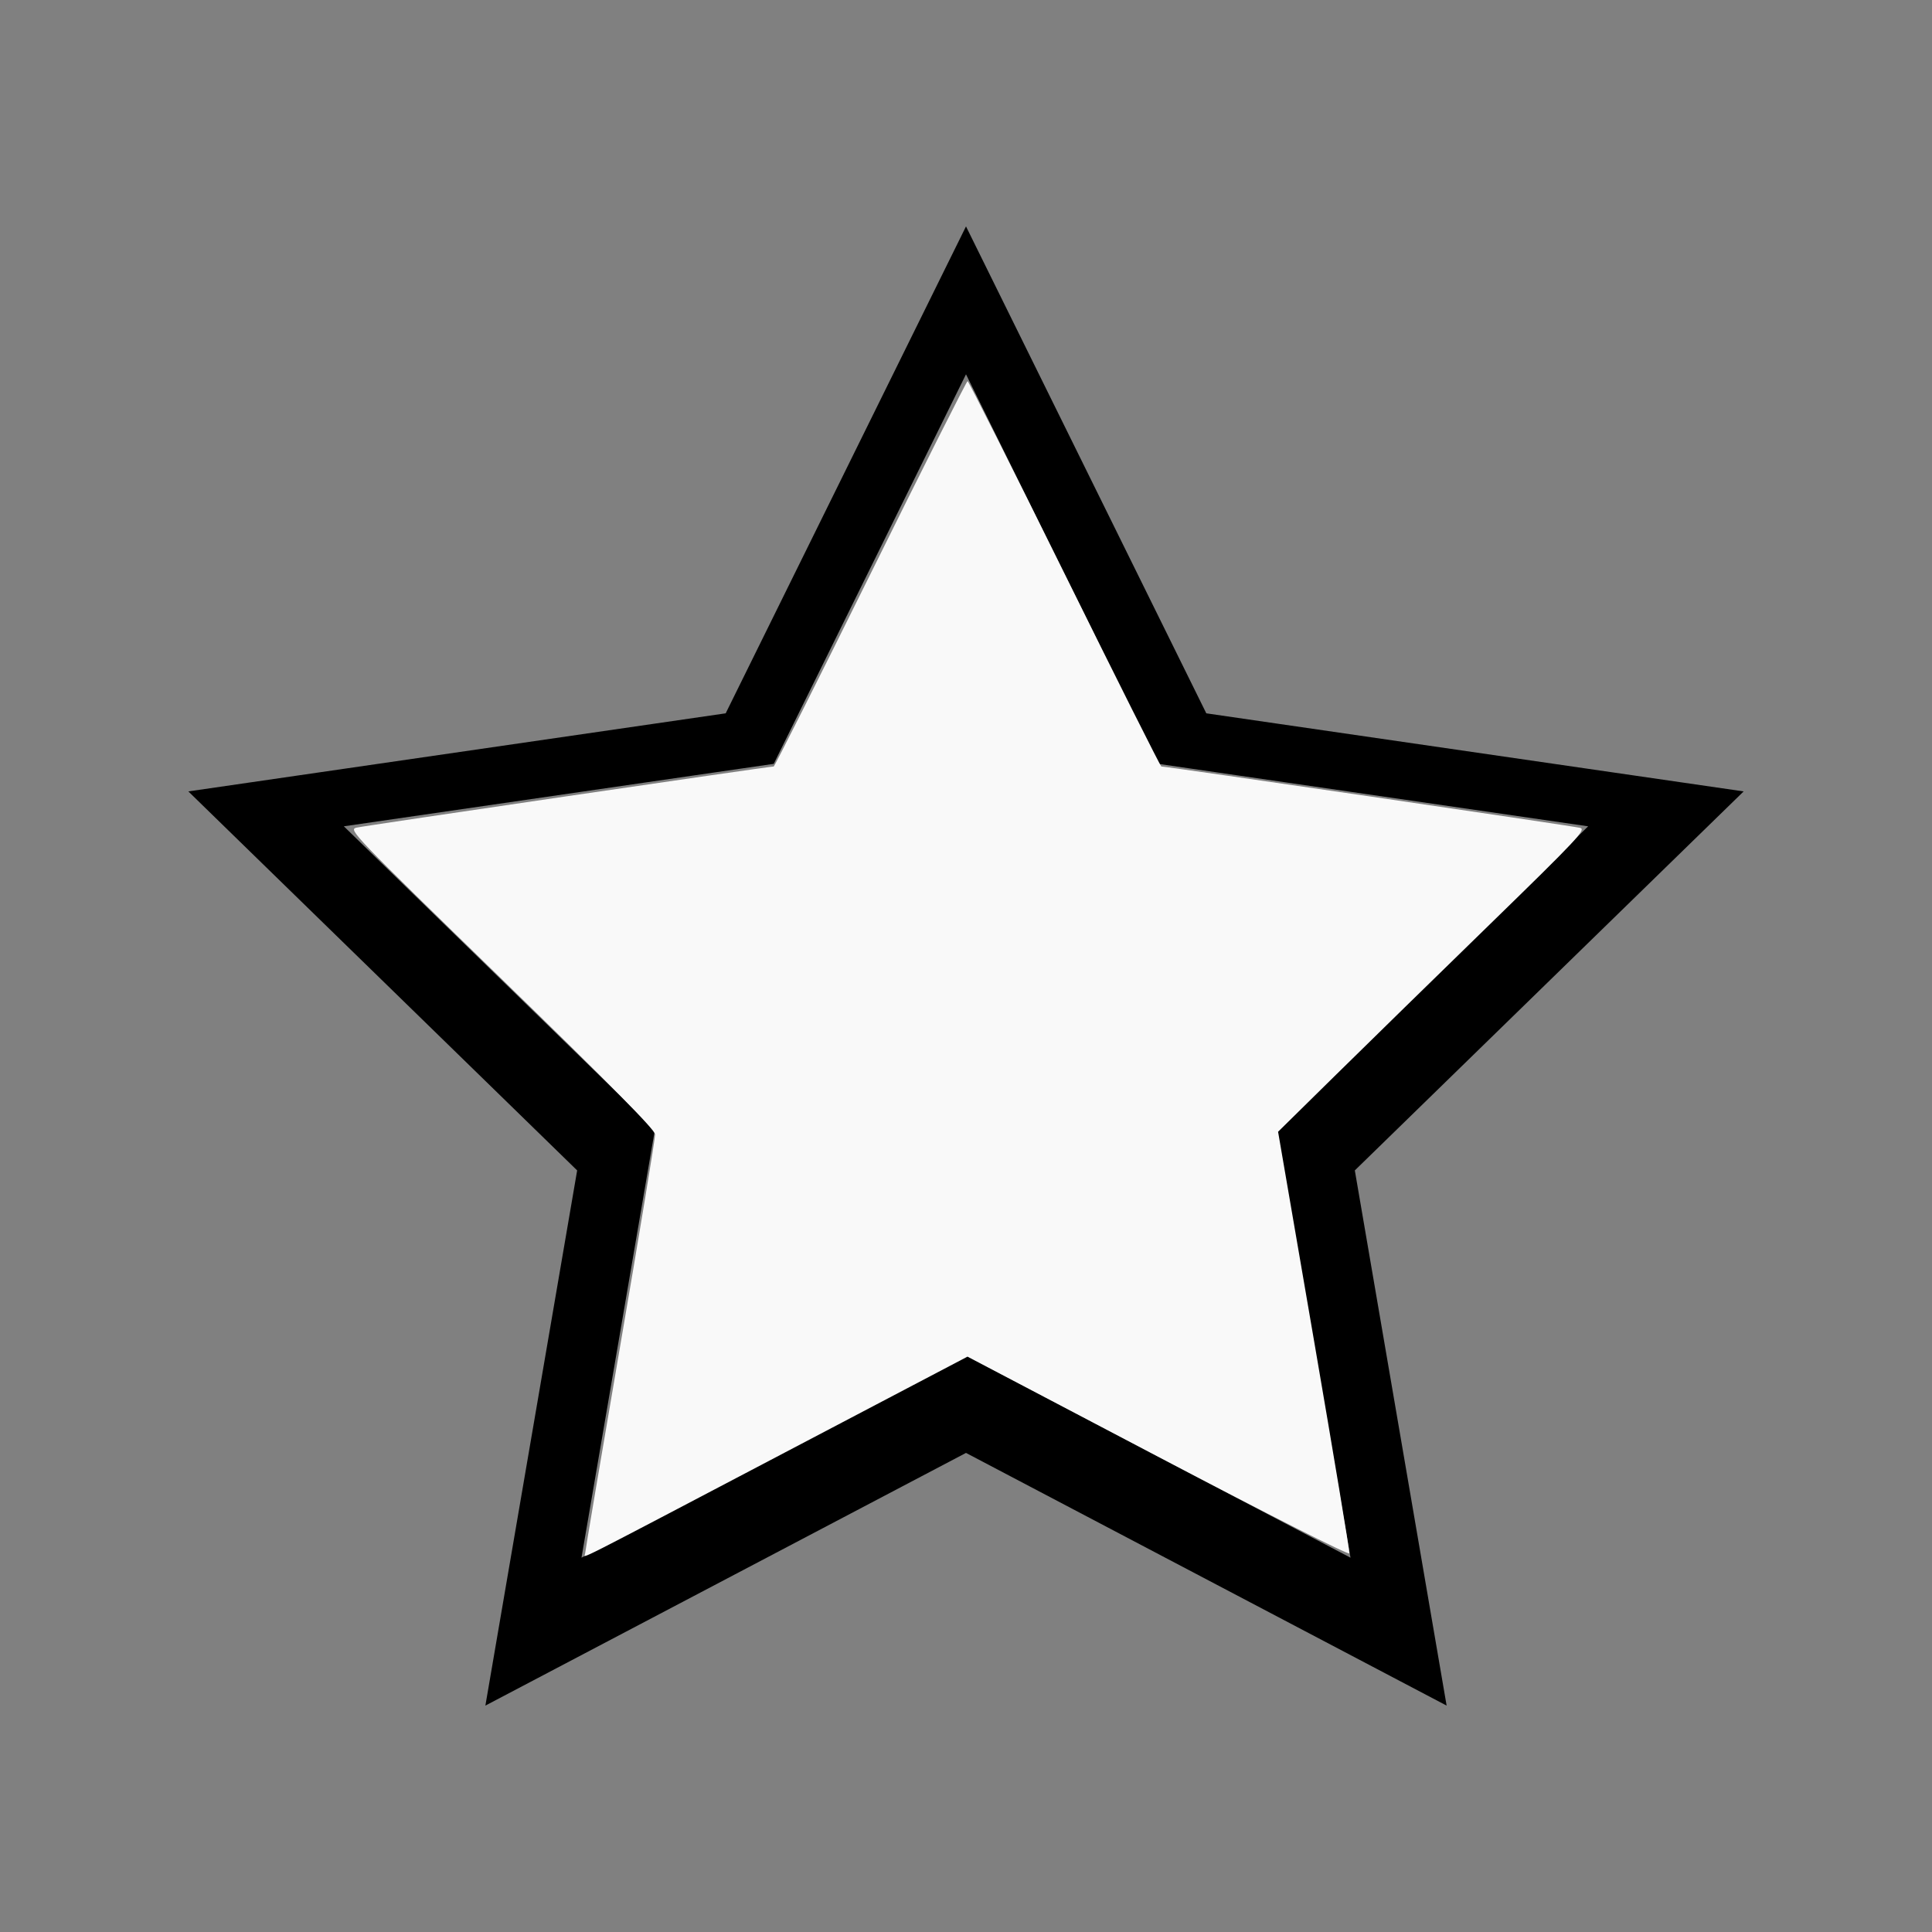 <?xml version="1.0" encoding="UTF-8" standalone="no"?>
<svg
   width="100%"
   height="100%"
   viewBox="-88.006 -112 200 200"
   version="1.1"
   id="svg1"
   sodipodi:docname="wstar.svg"
   inkscape:version="1.3 (0e150ed6c4, 2023-07-21)"
   xmlns:inkscape="http://www.inkscape.org/namespaces/inkscape"
   xmlns:sodipodi="http://sodipodi.sourceforge.net/DTD/sodipodi-0.dtd"
   xmlns="http://www.w3.org/2000/svg"
   xmlns:svg="http://www.w3.org/2000/svg"
   xmlns:rdf="http://www.w3.org/1999/02/22-rdf-syntax-ns#"
   xmlns:cc="http://creativecommons.org/ns#"
   xmlns:dc="http://purl.org/dc/elements/1.1/">
  <rect x="-88.006" y="-112" width="200" height="200" fill="#808080" stroke="none"/>
  <defs
     id="defs1" />
  <sodipodi:namedview
     id="namedview1"
     pagecolor="#505050"
     bordercolor="#ffffff"
     borderopacity="1"
     inkscape:showpageshadow="0"
     inkscape:pageopacity="0"
     inkscape:pagecheckerboard="1"
     inkscape:deskcolor="#505050"
     inkscape:document-units="mm"
     showgrid="false"
     inkscape:zoom="0.91007539"
     inkscape:cx="377.99066"
     inkscape:cy="377.44126"
     inkscape:window-width="1838"
     inkscape:window-height="1057"
     inkscape:window-x="2234"
     inkscape:window-y="1637"
     inkscape:window-maximized="1"
     inkscape:current-layer="svg1" />
  <title
     id="title1">svgOutput</title>
  <desc
     id="desc1">made with tinkercad</desc>
  <path
     id="path1"
     d="m 11.994,-88.563 -3.778,7.655 -17.77,36.004 -3.232,6.549 -0.098,0.198 -39.527,5.744 -16.098,2.339 16.098,15.692 18.765,18.292 0.94,0.917 4.447,4.335 L -35.134,49.253 -37.759,64.563 -8.639,49.253 5.335,41.906 7.344,40.85 11.994,38.405 32.627,49.253 61.748,64.563 59.122,49.253 53.517,16.575 52.245,9.161 52.53,8.883 87.181,-24.893 92.497,-30.074 44.314,-37.075 36.87,-38.157 Z m 0,15.31 16.737,33.913 0.501,1.016 2.664,5.398 13.466,1.957 31.037,4.51 -25.928,25.273 -1.965,1.915 -4.31,4.201 2.603,15.177 4.999,29.145 L 21.58,33.366 17.32,31.126 11.994,28.326 -1.382,35.358 -27.81,49.253 l 5.827,-33.976 0.757,-4.416 1.017,-5.932 -9.412,-9.175 -22.79,-22.215 36.362,-5.284 2.184,-0.317 5.957,-0.865 5.405,-10.952 z"
     style="stroke-width:0.875" />
  <path
     style="fill:#f9f9f9;stroke-width:1.101;stroke-opacity:0"
     d="m 228.552,606.98 c 0,-0.697 6.181,-37.276 13.735,-81.286 7.554,-44.01 13.687,-81.155 13.629,-82.544 -0.077,-1.828 -16.658,-18.619 -60.002,-60.763 -57.945,-56.34 -59.793,-58.264 -56.757,-59.056 2.579,-0.673 161.085,-23.907 163.084,-23.905 0.34,3.3e-4 17.363,-33.87 37.828,-75.268 20.466,-41.398 37.525,-75.268 37.909,-75.268 0.384,0 17.443,33.871 37.909,75.268 20.466,41.398 37.467,75.268 37.781,75.268 2.248,0 161.661,23.357 163.662,23.98 2.296,0.714 -1.16,4.4 -35.162,37.506 -20.739,20.193 -47.875,46.723 -60.302,58.956 l -22.594,22.242 14.053,81.667 c 7.729,44.917 13.941,82.278 13.803,83.025 -0.147,0.801 -30.76,-14.665 -74.715,-37.747 l -74.465,-39.104 -71.127,37.346 c -86.059,45.186 -78.27,41.237 -78.27,39.682 z"
     id="path2"
     transform="matrix(0.265,0,0,0.265,-88.006,-112)" />
</svg>
